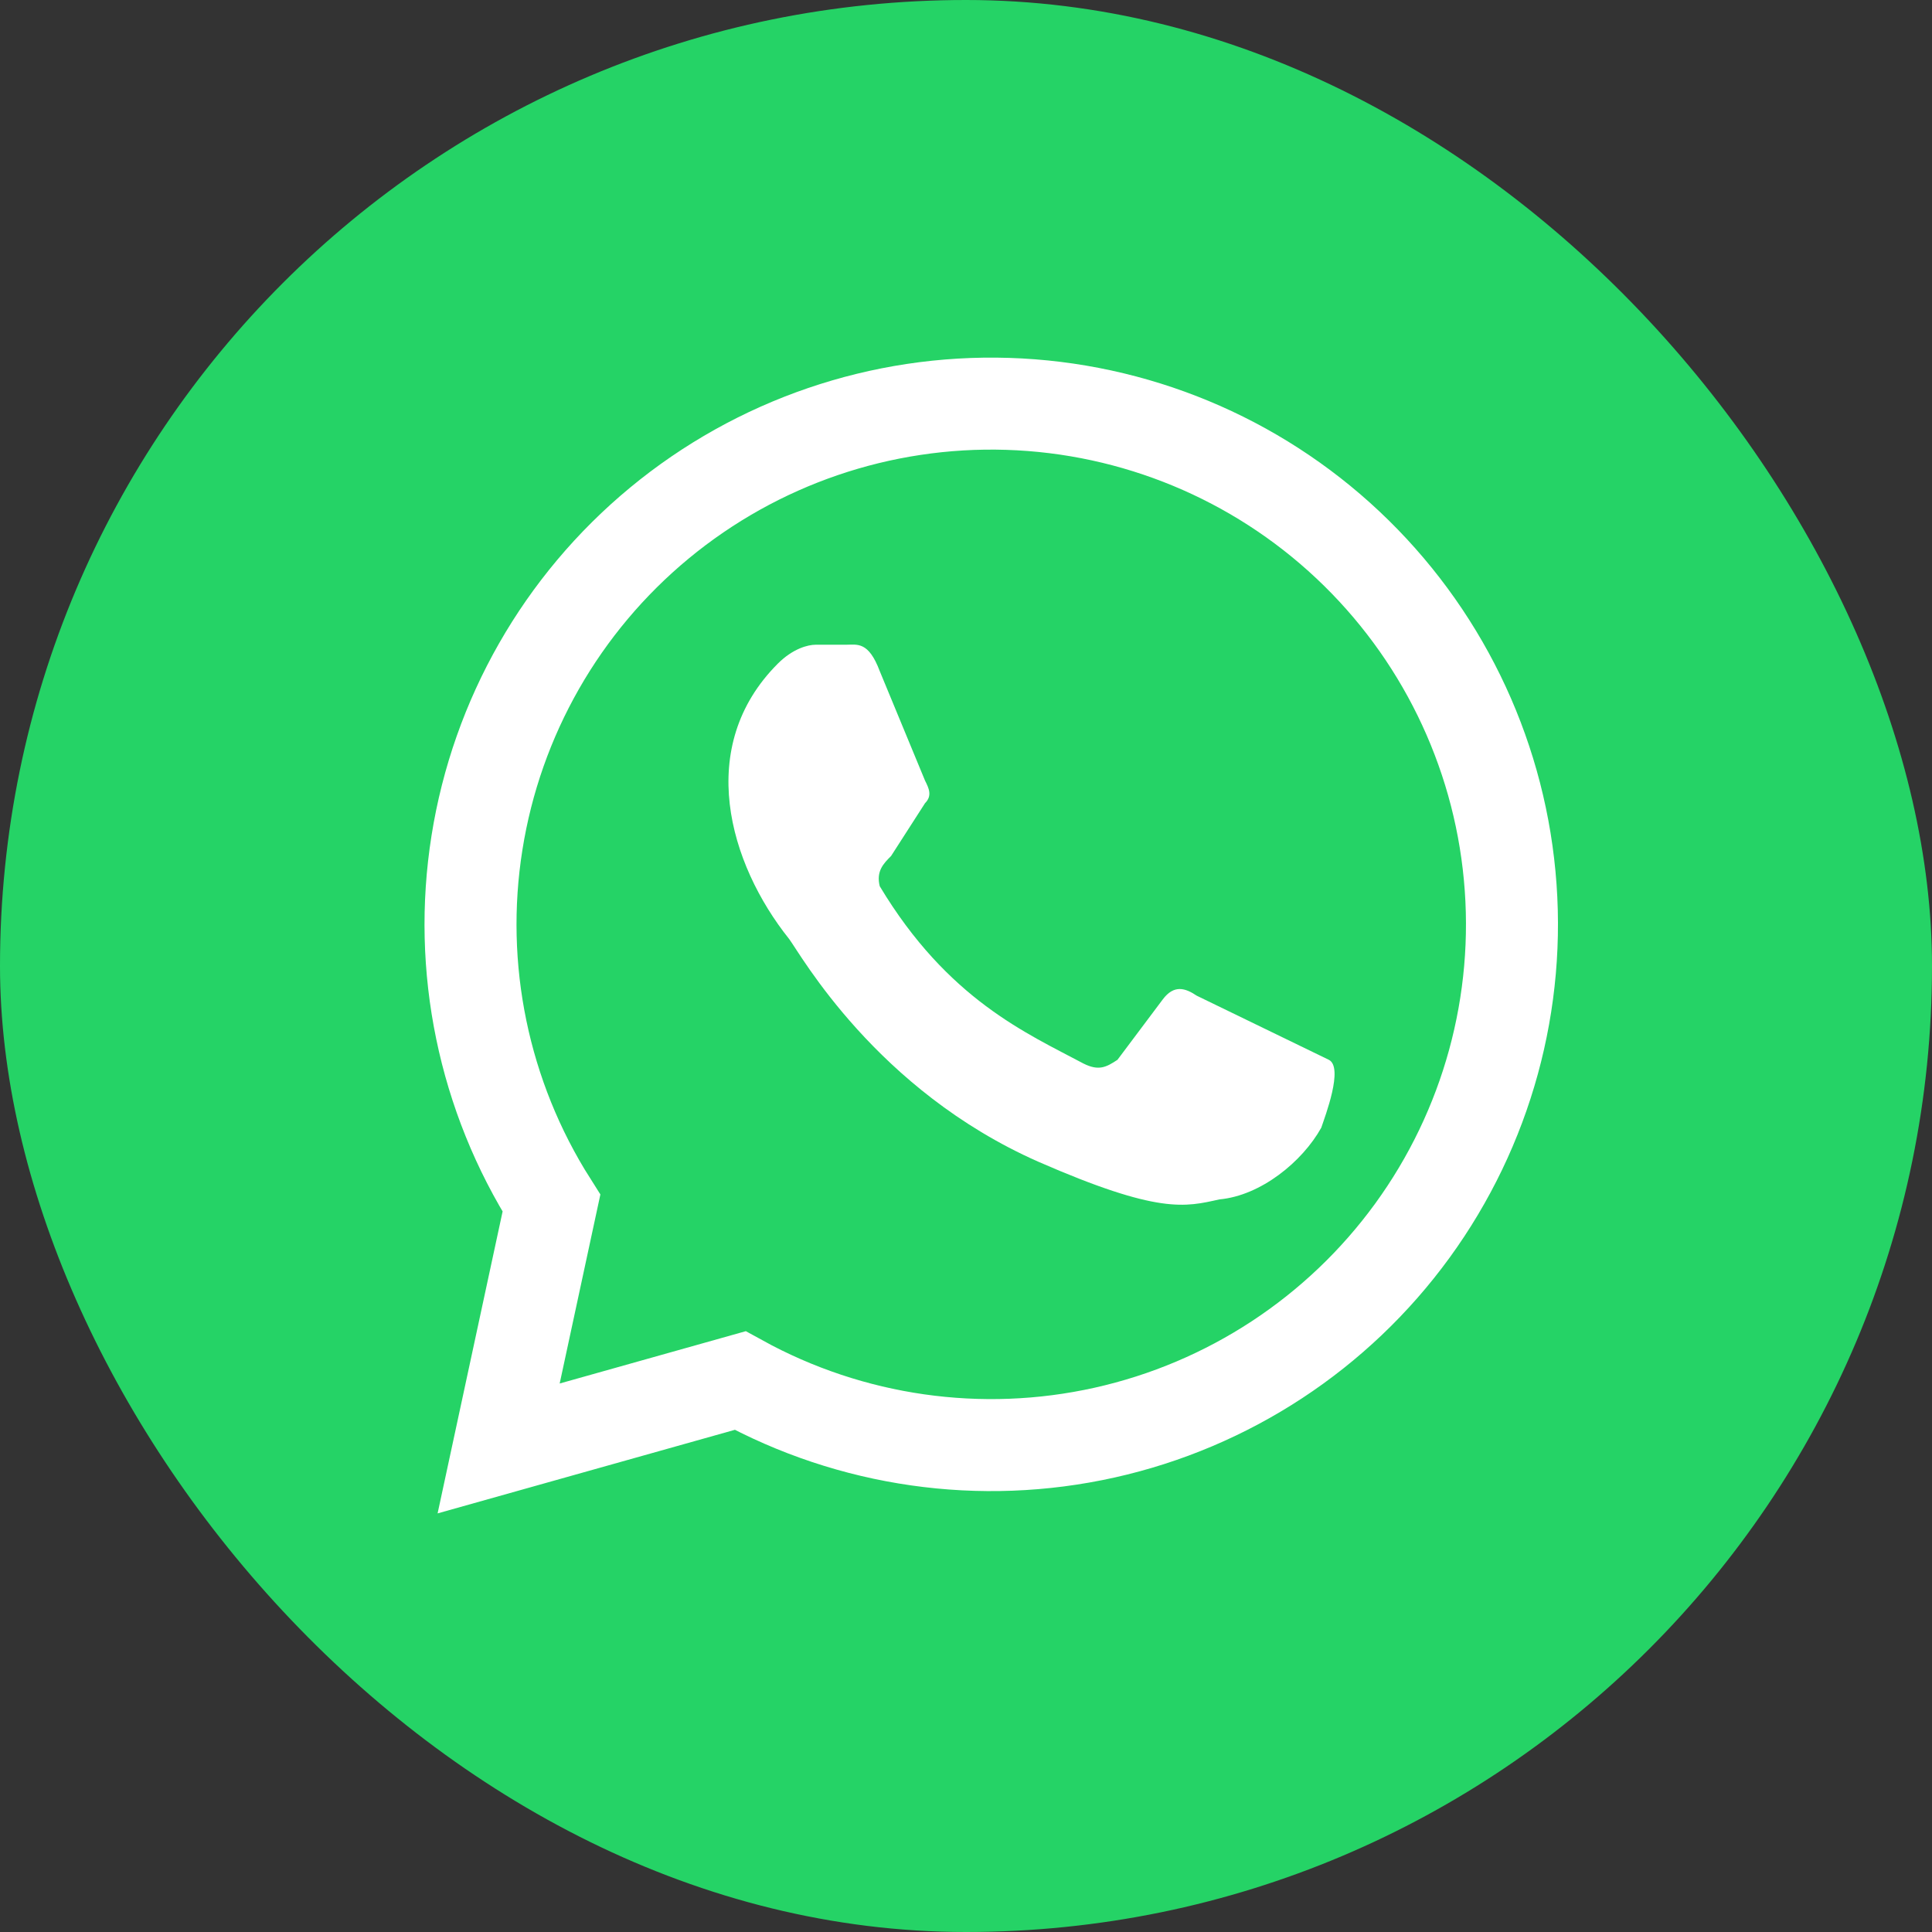 <svg width="42" height="42" viewBox="0 0 42 42" fill="none" xmlns="http://www.w3.org/2000/svg">
<rect x="0" y="0" width="42" height="42" fill="#333333" stroke="none"/>
<g clip-path="url(#clip0_2272_10124)">
<path d="M35.7 0H6.3C2.821 0 0 2.821 0 6.3V35.7C0 39.179 2.821 42 6.3 42H35.7C39.179 42 42 39.179 42 35.7V6.3C42 2.821 39.179 0 35.7 0Z" fill="#25D366"/>
<path d="M10.84 31.488L11.988 26.156C10.512 23.828 9.936 21.041 10.369 18.319C10.801 15.596 12.212 13.125 14.337 11.369C16.462 9.613 19.155 8.692 21.91 8.78C24.665 8.868 27.294 9.958 29.302 11.846C31.311 13.735 32.562 16.291 32.819 19.035C33.078 21.78 32.325 24.524 30.704 26.753C29.082 28.983 26.703 30.544 24.012 31.144C21.322 31.744 18.505 31.341 16.09 30.012L10.84 31.488Z" fill="#25D366" stroke="white" stroke-width="2"/>
<path d="M26.015 21.645C25.77 21.48 25.523 21.398 25.277 21.727L24.293 23.039C24.047 23.203 23.883 23.285 23.555 23.121C22.324 22.465 20.602 21.727 19.125 19.266C19.043 18.938 19.207 18.773 19.371 18.609L20.109 17.461C20.273 17.297 20.191 17.133 20.109 16.969L19.125 14.59C18.879 13.934 18.633 14.016 18.387 14.016H17.73C17.566 14.016 17.238 14.098 16.91 14.426C15.105 16.23 15.844 18.773 17.156 20.414C17.402 20.742 19.043 23.695 22.57 25.254C25.195 26.402 25.769 26.238 26.508 26.074C27.41 25.992 28.312 25.254 28.723 24.516C28.805 24.27 29.215 23.203 28.887 23.039" fill="white"/>
</g>
<defs>
<clipPath id="clip0_2272_10124">
<rect width="42" height="42" rx="21" fill="white"/>
</clipPath>
</defs>
</svg>
